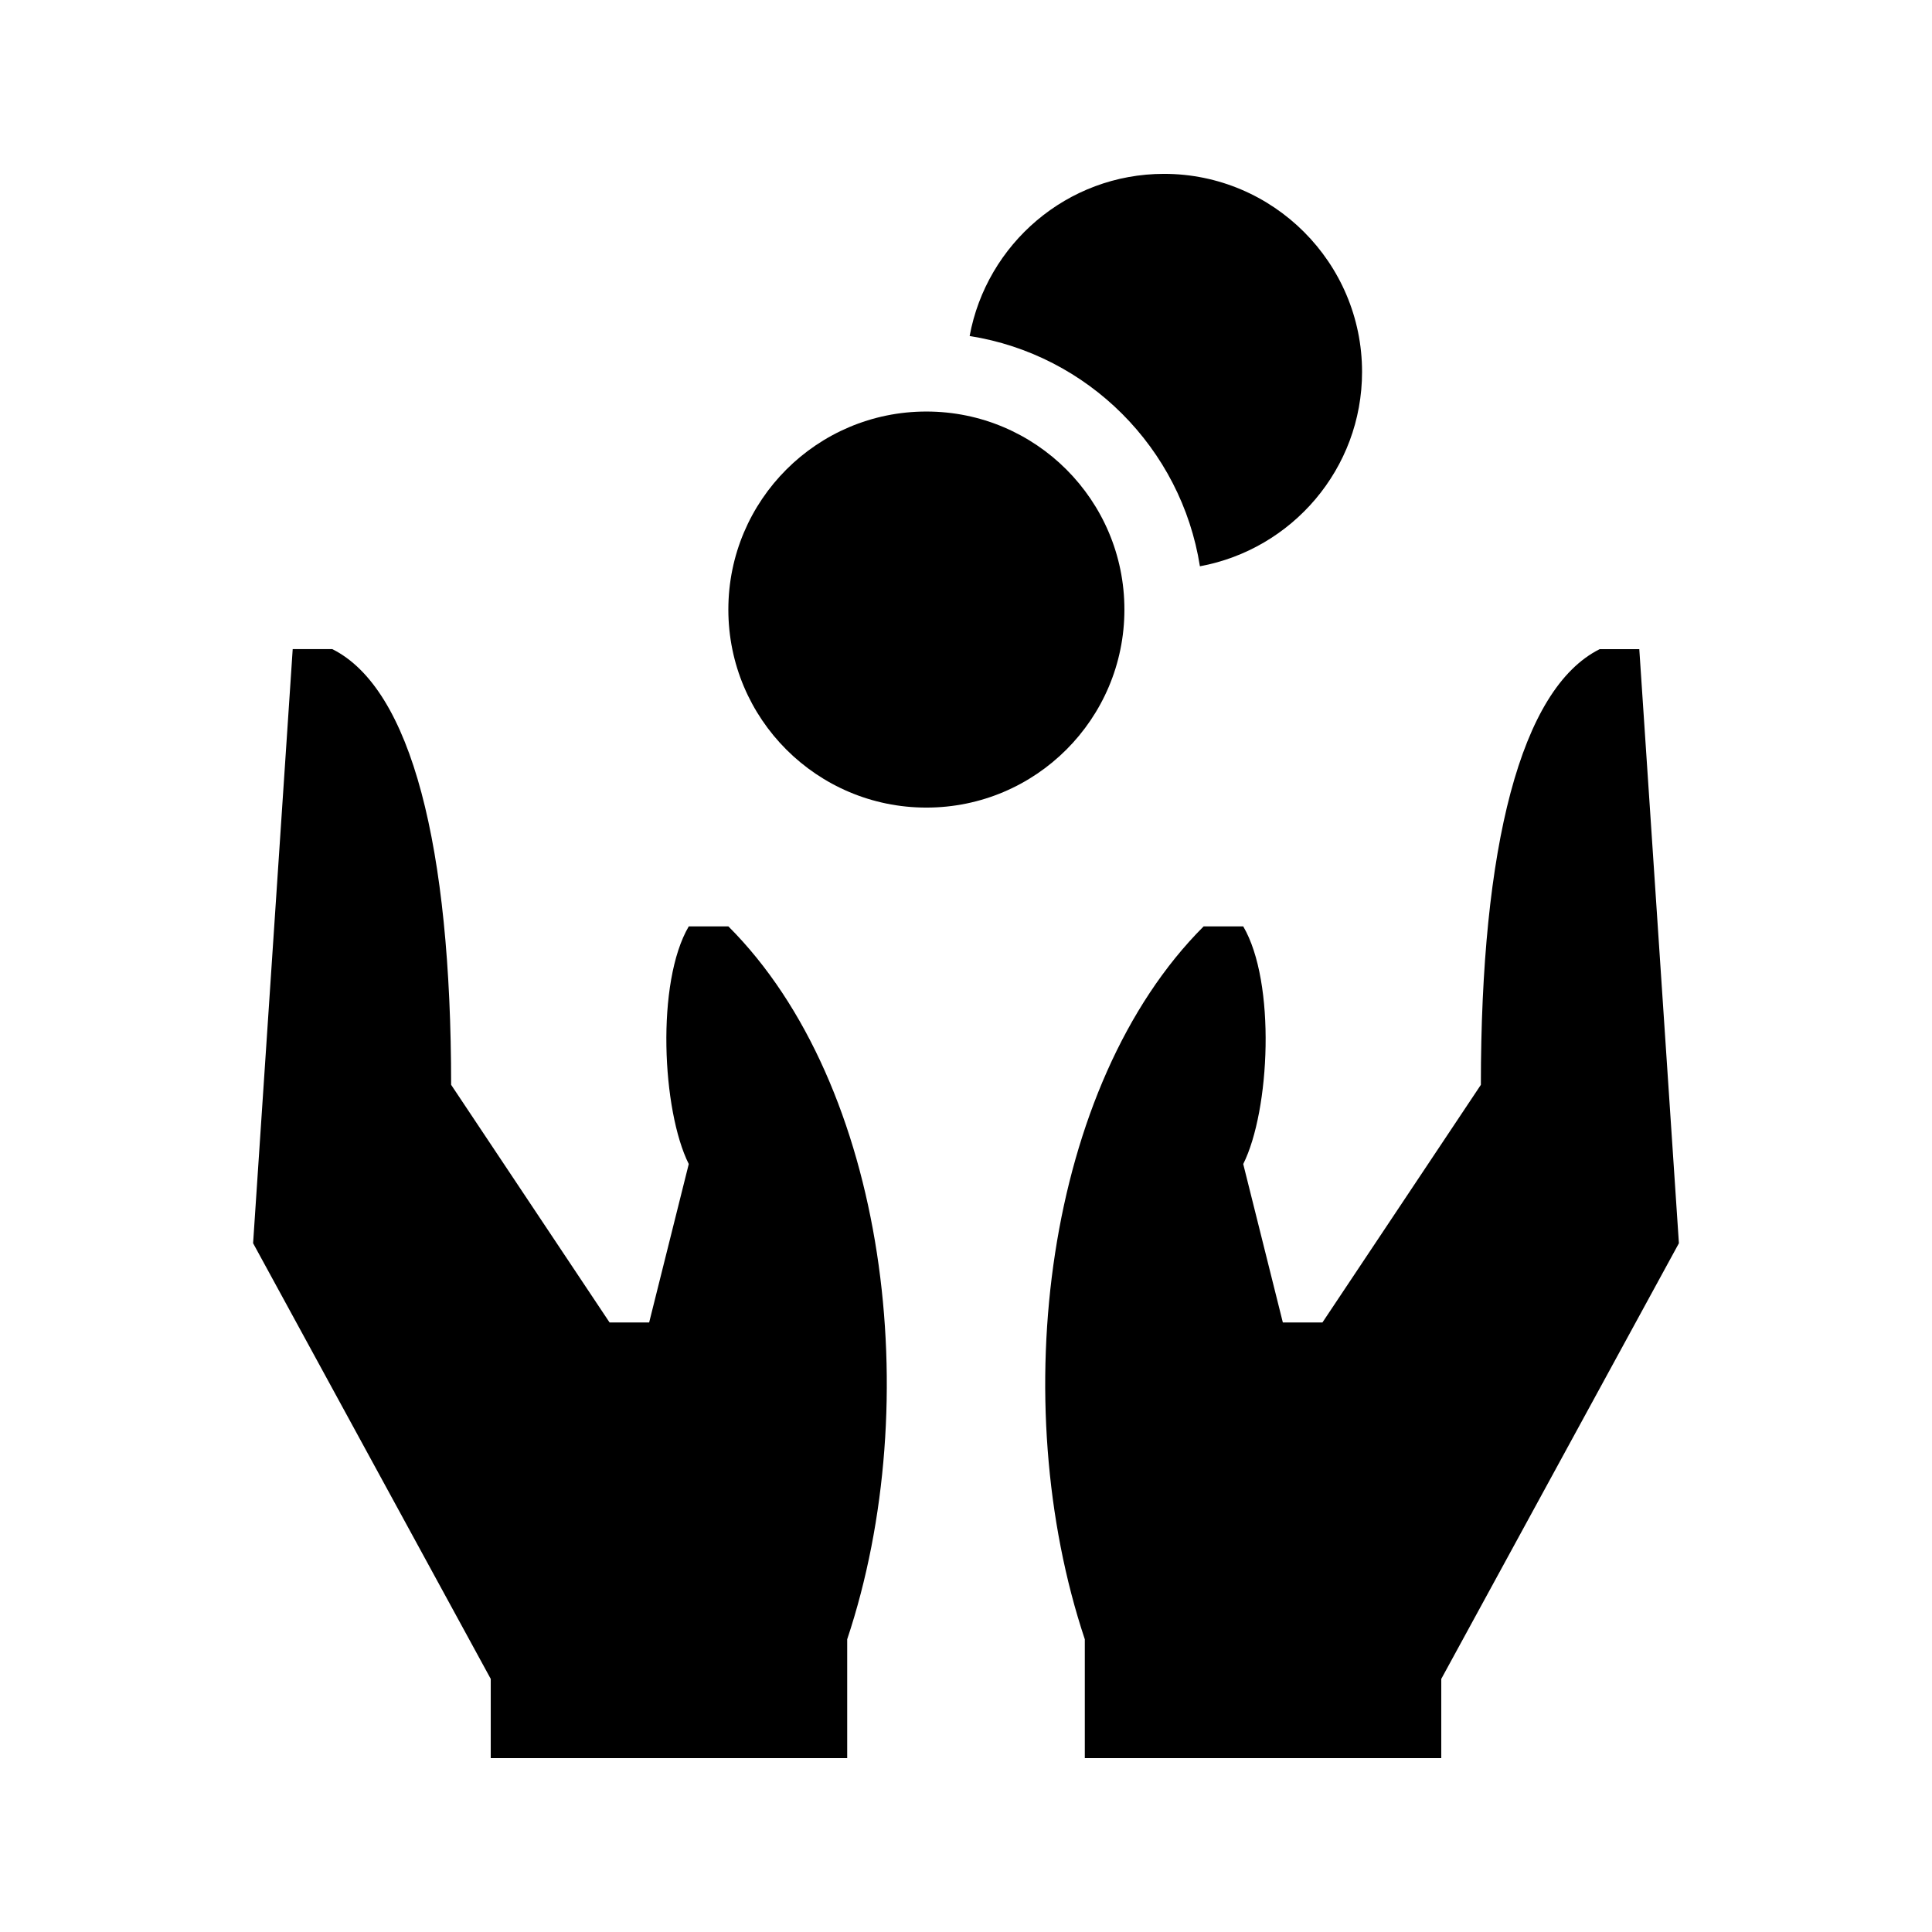 <?xml version="1.0" encoding="UTF-8"?>
<!-- Uploaded to: ICON Repo, www.svgrepo.com, Generator: ICON Repo Mixer Tools -->
<svg fill="#000000" width="800px" height="800px" version="1.1" viewBox="144 144 512 512" xmlns="http://www.w3.org/2000/svg">
 <g>
  <path d="m326.53 389.5c-8.703 14.832-7.094 48.785 0 62.977l-10.496 41.984h-10.496l-41.984-62.977c0-62.977-10.496-104.96-31.488-115.46h-10.496l-10.496 157.44 62.977 115.46v20.992h94.465v-31.488c20.992-62.977 10.496-146.95-31.488-188.93z"/>
  <path d="m578.43 316.03h-10.496c-20.992 10.496-31.488 52.48-31.488 115.46l-41.984 62.977h-10.496l-10.496-41.984c7.094-14.191 8.703-48.145 0-62.977h-10.496c-41.984 41.984-52.48 125.95-31.488 188.93v31.488h94.465v-20.992l62.977-115.46z"/>
  <path d="m461.99 294.07c24.402-4.492 42.969-25.832 42.969-51.516 0-28.938-23.543-52.48-52.48-52.48-25.684 0-47.023 18.566-51.516 42.973 31.332 4.941 56.082 29.691 61.027 61.023z"/>
  <path d="m441.98 305.54c0 28.984-23.496 52.48-52.48 52.48s-52.48-23.496-52.48-52.48 23.496-52.48 52.48-52.48 52.48 23.496 52.48 52.48"/>
 </g>
</svg>